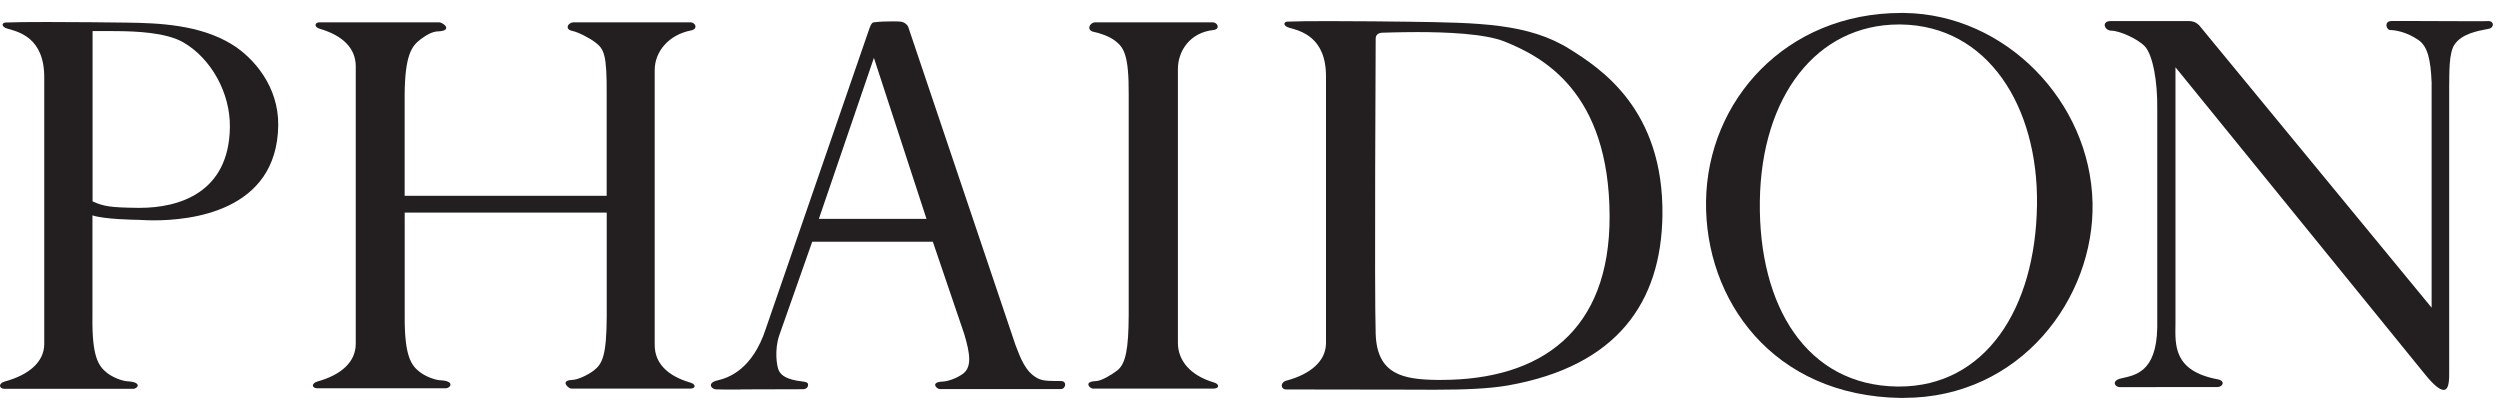 <svg xmlns="http://www.w3.org/2000/svg" fill="none" viewBox="0 0 179 29" height="29" width="179">
<path fill="#231F20" d="M136.313 28.492C136.247 28.492 136.176 28.492 136.106 28.492C126.913 28.364 122.055 21.451 122.152 14.41C122.253 7.189 127.874 0.928 136.132 0.928C136.207 0.928 136.286 0.928 136.361 0.928C143.592 1.03 149.663 7.264 149.826 14.516C149.976 21.345 144.676 28.488 136.313 28.488M135.964 1.753C130.07 1.753 126.111 6.902 126.005 14.393C125.899 21.94 129.373 27.588 135.837 27.676C135.885 27.676 135.934 27.676 135.978 27.676C142.11 27.676 145.748 22.157 145.849 14.666C145.946 7.612 142.322 1.836 136.106 1.753C136.057 1.753 136.008 1.753 135.964 1.753Z"></path>
<path fill="#231F20" d="M174.955 27.914C174.704 27.914 174.29 27.619 173.624 26.795C171.812 24.555 155.764 4.817 155.764 4.817V23.166C155.742 24.701 155.601 26.565 158.797 27.161C159.357 27.271 159.163 27.712 158.762 27.712H158.753C158.581 27.712 158.202 27.712 157.704 27.712C156.862 27.712 155.685 27.712 154.6 27.716C153.502 27.716 152.502 27.721 152.039 27.721C151.906 27.721 151.818 27.721 151.783 27.721C151.413 27.716 151.166 27.262 151.849 27.099C152.828 26.865 154.402 26.706 154.459 23.448V7.797C154.486 5.862 154.146 3.922 153.564 3.313C153.048 2.771 151.748 2.202 151.192 2.198C150.641 2.189 150.469 1.51 151.1 1.51C151.1 1.51 151.108 1.51 151.113 1.51C151.329 1.51 152.025 1.51 152.863 1.51C154.538 1.51 156.76 1.51 156.76 1.51C156.976 1.51 157.228 1.576 157.47 1.823L174.104 22.029V5.901C174.038 4.314 173.831 3.327 173.165 2.868C172.297 2.273 171.49 2.154 171.137 2.15C170.86 2.15 170.675 1.524 171.217 1.506C171.327 1.506 171.596 1.501 171.957 1.501C172.575 1.501 173.474 1.501 174.4 1.51C175.326 1.51 176.278 1.519 176.992 1.519C177.596 1.519 178.028 1.519 178.143 1.51C178.156 1.51 178.165 1.51 178.178 1.51C178.593 1.51 178.584 1.982 178.213 2.057C177.38 2.22 176.296 2.401 175.753 3.177C175.33 3.785 175.379 5.178 175.361 6.201V26.535C175.361 27.059 175.392 27.919 174.96 27.919"></path>
<path fill="#231F20" d="M102.868 27.907C102.409 27.907 101.946 27.907 101.475 27.899L92.088 27.885C91.696 27.881 91.63 27.383 92.119 27.25C93.803 26.796 94.923 25.88 94.941 24.592V5.555C94.981 2.606 93.067 2.209 92.313 1.988C91.832 1.852 91.903 1.561 92.181 1.548C92.776 1.521 93.891 1.512 95.152 1.512C97.203 1.512 99.645 1.539 100.871 1.556C105.857 1.627 109.45 1.658 112.417 3.531C114.533 4.867 119.136 7.786 119.03 15.435C118.942 21.603 115.829 26.206 107.982 27.595C106.633 27.833 104.83 27.903 102.868 27.903M99.01 2.341C98.781 2.341 98.503 2.434 98.499 2.751C98.499 2.751 98.402 21.008 98.499 23.913C98.596 26.819 100.474 27.167 102.868 27.202C102.974 27.202 103.075 27.202 103.181 27.202C110.341 27.202 115.27 23.706 115.247 15.479C115.225 6.578 110.455 4.069 107.722 2.972C106.311 2.407 103.533 2.297 101.492 2.297C100.826 2.297 100.236 2.31 99.804 2.319C99.367 2.332 99.085 2.341 99.023 2.341H99.019H99.01Z"></path>
<path fill="#231F20" d="M86.939 27.822H78.245C78.038 27.822 77.548 27.323 78.457 27.288C78.867 27.275 79.576 26.839 79.982 26.534C80.612 26.054 80.802 24.96 80.815 22.575V6.796C80.833 3.922 80.467 3.406 79.845 2.921C79.444 2.608 78.734 2.361 78.329 2.286C77.747 2.176 78.016 1.598 78.43 1.598C78.439 1.598 78.443 1.598 78.448 1.598H86.816C87.208 1.598 87.38 2.097 86.882 2.149C85.211 2.326 84.347 3.635 84.338 4.923V24.528C84.329 25.82 85.237 26.892 86.912 27.381C87.353 27.509 87.278 27.817 86.939 27.817"></path>
<path fill="#231F20" d="M53.014 27.89C52.083 27.89 51.351 27.89 51.246 27.877C50.924 27.851 50.606 27.414 51.369 27.238C52.132 27.061 53.869 26.488 54.834 23.53L62.259 2.011C62.448 1.508 62.519 1.623 62.77 1.578C62.929 1.552 63.502 1.53 63.961 1.53C64.234 1.53 64.468 1.539 64.547 1.557C64.754 1.605 64.948 1.733 65.032 1.936L72.707 24.698C73.06 25.606 73.404 26.634 74.317 27.097C74.731 27.308 75.295 27.273 75.966 27.282C76.424 27.286 76.305 27.855 75.966 27.855H67.276C67.069 27.855 66.579 27.357 67.487 27.321C67.897 27.308 68.559 27.057 68.964 26.748C69.595 26.268 69.454 25.311 69.044 23.931L66.791 17.309H58.154L55.8 23.997C55.438 25.029 55.606 26.277 55.787 26.581C55.967 26.881 56.311 27.185 57.484 27.317C57.943 27.37 57.85 27.529 57.85 27.621C57.85 27.714 57.731 27.855 57.524 27.868C57.524 27.868 54.878 27.881 53.022 27.881M62.572 4.144L58.63 15.673H66.337L62.572 4.144Z"></path>
<path fill="#231F20" d="M9.516 27.839H0.315C-0.077 27.835 -0.143 27.447 0.346 27.314C2.03 26.856 3.15 25.944 3.168 24.656V5.619C3.207 2.67 1.294 2.273 0.536 2.052C0.06 1.916 0.126 1.625 0.403 1.611C0.999 1.585 2.114 1.576 3.379 1.576C5.429 1.576 7.868 1.603 9.098 1.62C11.289 1.651 14.274 1.748 16.597 3.172C18.149 4.124 19.961 6.183 19.921 8.987C19.833 15.177 13.581 15.777 11.024 15.777C10.42 15.777 10.024 15.742 9.962 15.742C9.64 15.737 7.466 15.706 6.62 15.42V22.681C6.58 25.555 7.052 26.217 7.669 26.702C8.066 27.015 8.723 27.279 9.133 27.301C10.235 27.363 9.843 27.844 9.521 27.844M6.629 2.229V14.419C7.436 14.785 7.916 14.855 9.856 14.882C9.909 14.882 9.957 14.882 10.01 14.882C12.761 14.882 16.394 13.846 16.46 9.12C16.496 6.655 15.124 4.204 13.145 3.044C11.875 2.299 9.627 2.246 8.489 2.229C8.207 2.229 7.951 2.224 7.722 2.224C7.51 2.224 7.325 2.224 7.162 2.224C6.999 2.224 6.858 2.224 6.748 2.224C6.704 2.224 6.66 2.224 6.624 2.224"></path>
<path fill="#231F20" d="M49.451 27.822H40.898C40.691 27.822 40.065 27.235 40.969 27.204C41.379 27.191 42.089 26.847 42.494 26.543C43.12 26.067 43.429 25.507 43.442 22.633V15.221H28.977V22.624C28.959 25.498 29.436 26.155 30.057 26.636C30.458 26.949 31.12 27.204 31.525 27.227C32.627 27.279 32.239 27.8 31.918 27.8H22.717C22.324 27.8 22.258 27.447 22.743 27.31C24.423 26.843 25.463 25.922 25.472 24.63V4.773C25.481 3.481 24.573 2.551 22.897 2.061C22.456 1.934 22.531 1.598 22.875 1.598H31.428C31.75 1.598 32.46 2.207 31.353 2.247C30.943 2.26 30.511 2.515 30.106 2.82C29.48 3.296 28.99 3.948 28.973 6.818V14.018H43.438V6.77C43.455 3.895 43.253 3.521 42.631 3.04C42.23 2.727 41.383 2.291 40.982 2.216C40.4 2.105 40.665 1.598 41.079 1.598C41.088 1.598 41.092 1.598 41.101 1.598H49.425C49.817 1.598 49.985 2.079 49.491 2.176C47.86 2.489 46.885 3.706 46.877 4.998V24.683C46.868 25.974 47.754 26.905 49.429 27.394C49.87 27.522 49.795 27.822 49.451 27.822Z"></path>
</svg>

